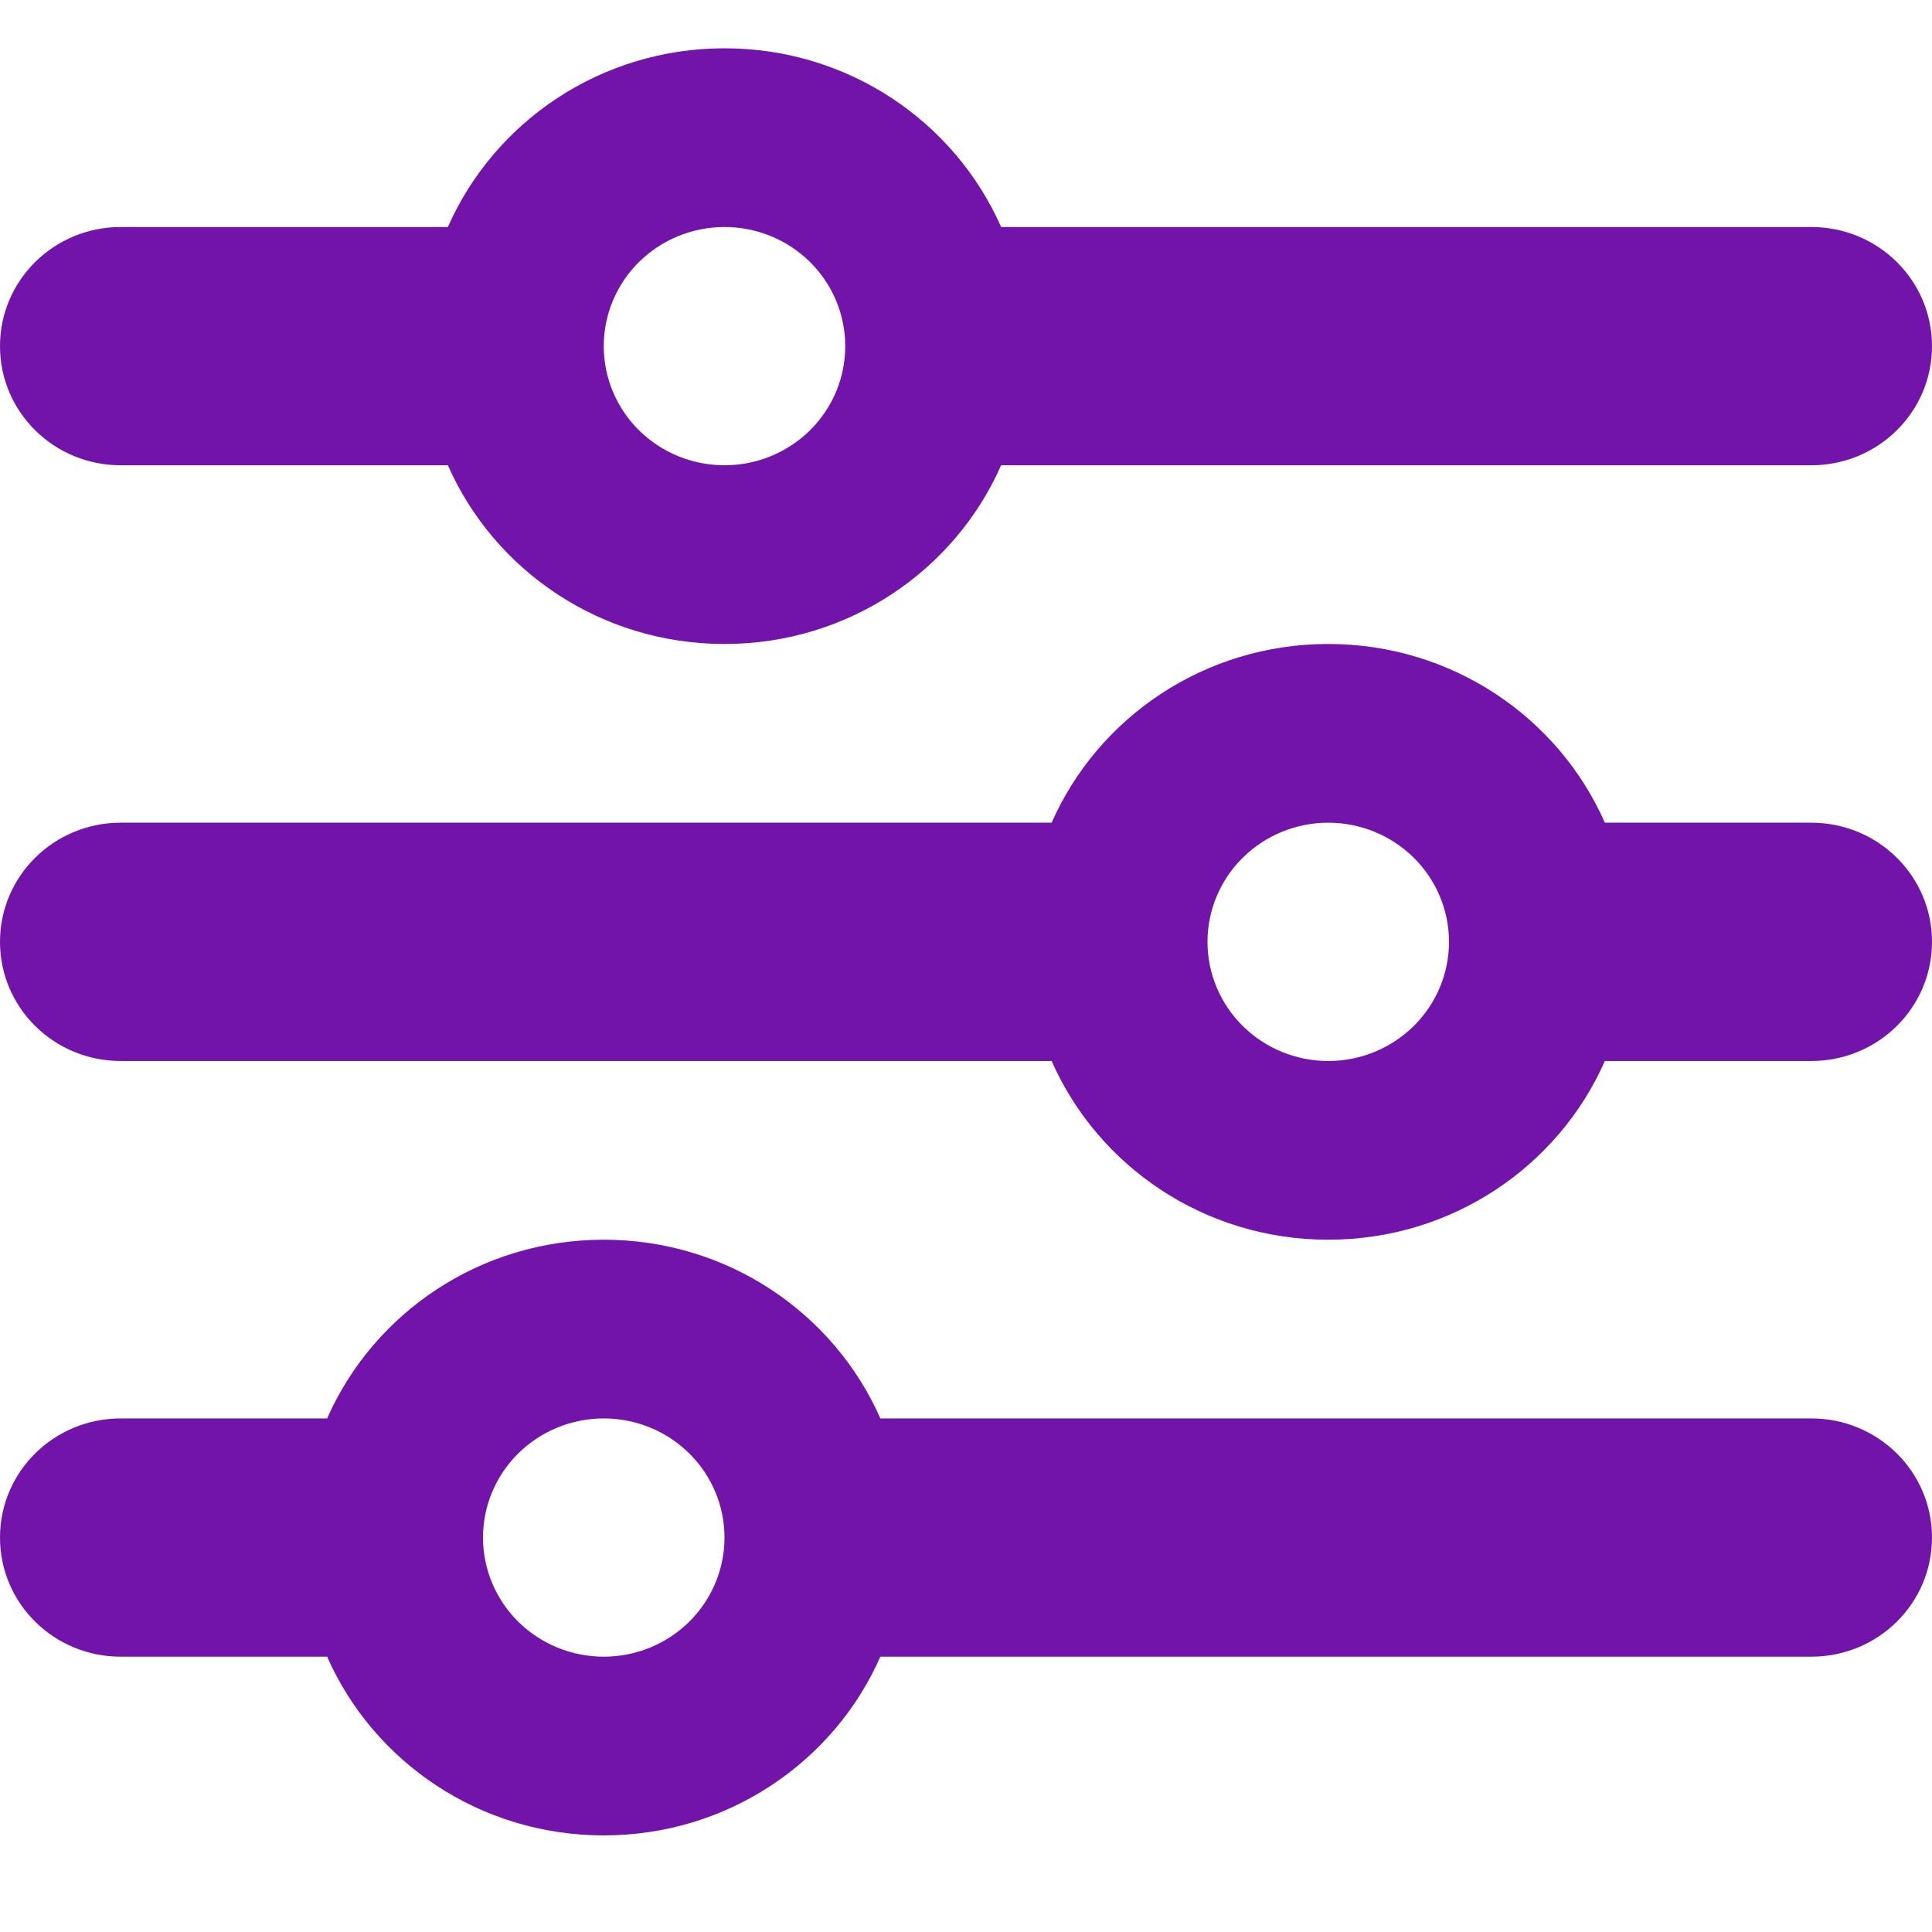 <svg width="40" height="40" viewBox="0 0 40 40" fill="none" xmlns="http://www.w3.org/2000/svg">
<path d="M0 31.833C0 33.198 1.117 34.3 2.5 34.3H6.773C7.734 36.481 9.938 38 12.5 38C15.062 38 17.266 36.481 18.227 34.3H37.5C38.883 34.3 40 33.198 40 31.833C40 30.469 38.883 29.367 37.5 29.367H18.227C17.266 27.185 15.062 25.667 12.5 25.667C9.938 25.667 7.734 27.185 6.773 29.367H2.5C1.117 29.367 0 30.469 0 31.833ZM10 31.833C10 31.179 10.263 30.552 10.732 30.089C11.201 29.627 11.837 29.367 12.5 29.367C13.163 29.367 13.799 29.627 14.268 30.089C14.737 30.552 15 31.179 15 31.833C15 32.487 14.737 33.115 14.268 33.578C13.799 34.04 13.163 34.3 12.5 34.3C11.837 34.3 11.201 34.04 10.732 33.578C10.263 33.115 10 32.487 10 31.833ZM25 19.5C25 18.846 25.263 18.218 25.732 17.756C26.201 17.293 26.837 17.033 27.5 17.033C28.163 17.033 28.799 17.293 29.268 17.756C29.737 18.218 30 18.846 30 19.5C30 20.154 29.737 20.782 29.268 21.244C28.799 21.707 28.163 21.967 27.5 21.967C26.837 21.967 26.201 21.707 25.732 21.244C25.263 20.782 25 20.154 25 19.5ZM27.5 13.333C24.938 13.333 22.734 14.852 21.773 17.033H2.5C1.117 17.033 0 18.136 0 19.5C0 20.864 1.117 21.967 2.5 21.967H21.773C22.734 24.148 24.938 25.667 27.5 25.667C30.062 25.667 32.266 24.148 33.227 21.967H37.5C38.883 21.967 40 20.864 40 19.5C40 18.136 38.883 17.033 37.5 17.033H33.227C32.266 14.852 30.062 13.333 27.5 13.333ZM15 9.633C14.337 9.633 13.701 9.373 13.232 8.911C12.763 8.448 12.5 7.821 12.5 7.167C12.5 6.512 12.763 5.885 13.232 5.422C13.701 4.96 14.337 4.7 15 4.7C15.663 4.7 16.299 4.96 16.768 5.422C17.237 5.885 17.5 6.512 17.5 7.167C17.5 7.821 17.237 8.448 16.768 8.911C16.299 9.373 15.663 9.633 15 9.633ZM20.727 4.7C19.766 2.519 17.562 1 15 1C12.438 1 10.234 2.519 9.273 4.7H2.5C1.117 4.7 0 5.802 0 7.167C0 8.531 1.117 9.633 2.5 9.633H9.273C10.234 11.815 12.438 13.333 15 13.333C17.562 13.333 19.766 11.815 20.727 9.633H37.5C38.883 9.633 40 8.531 40 7.167C40 5.802 38.883 4.7 37.5 4.7H20.727Z" fill="#7214A9"/>
</svg>
